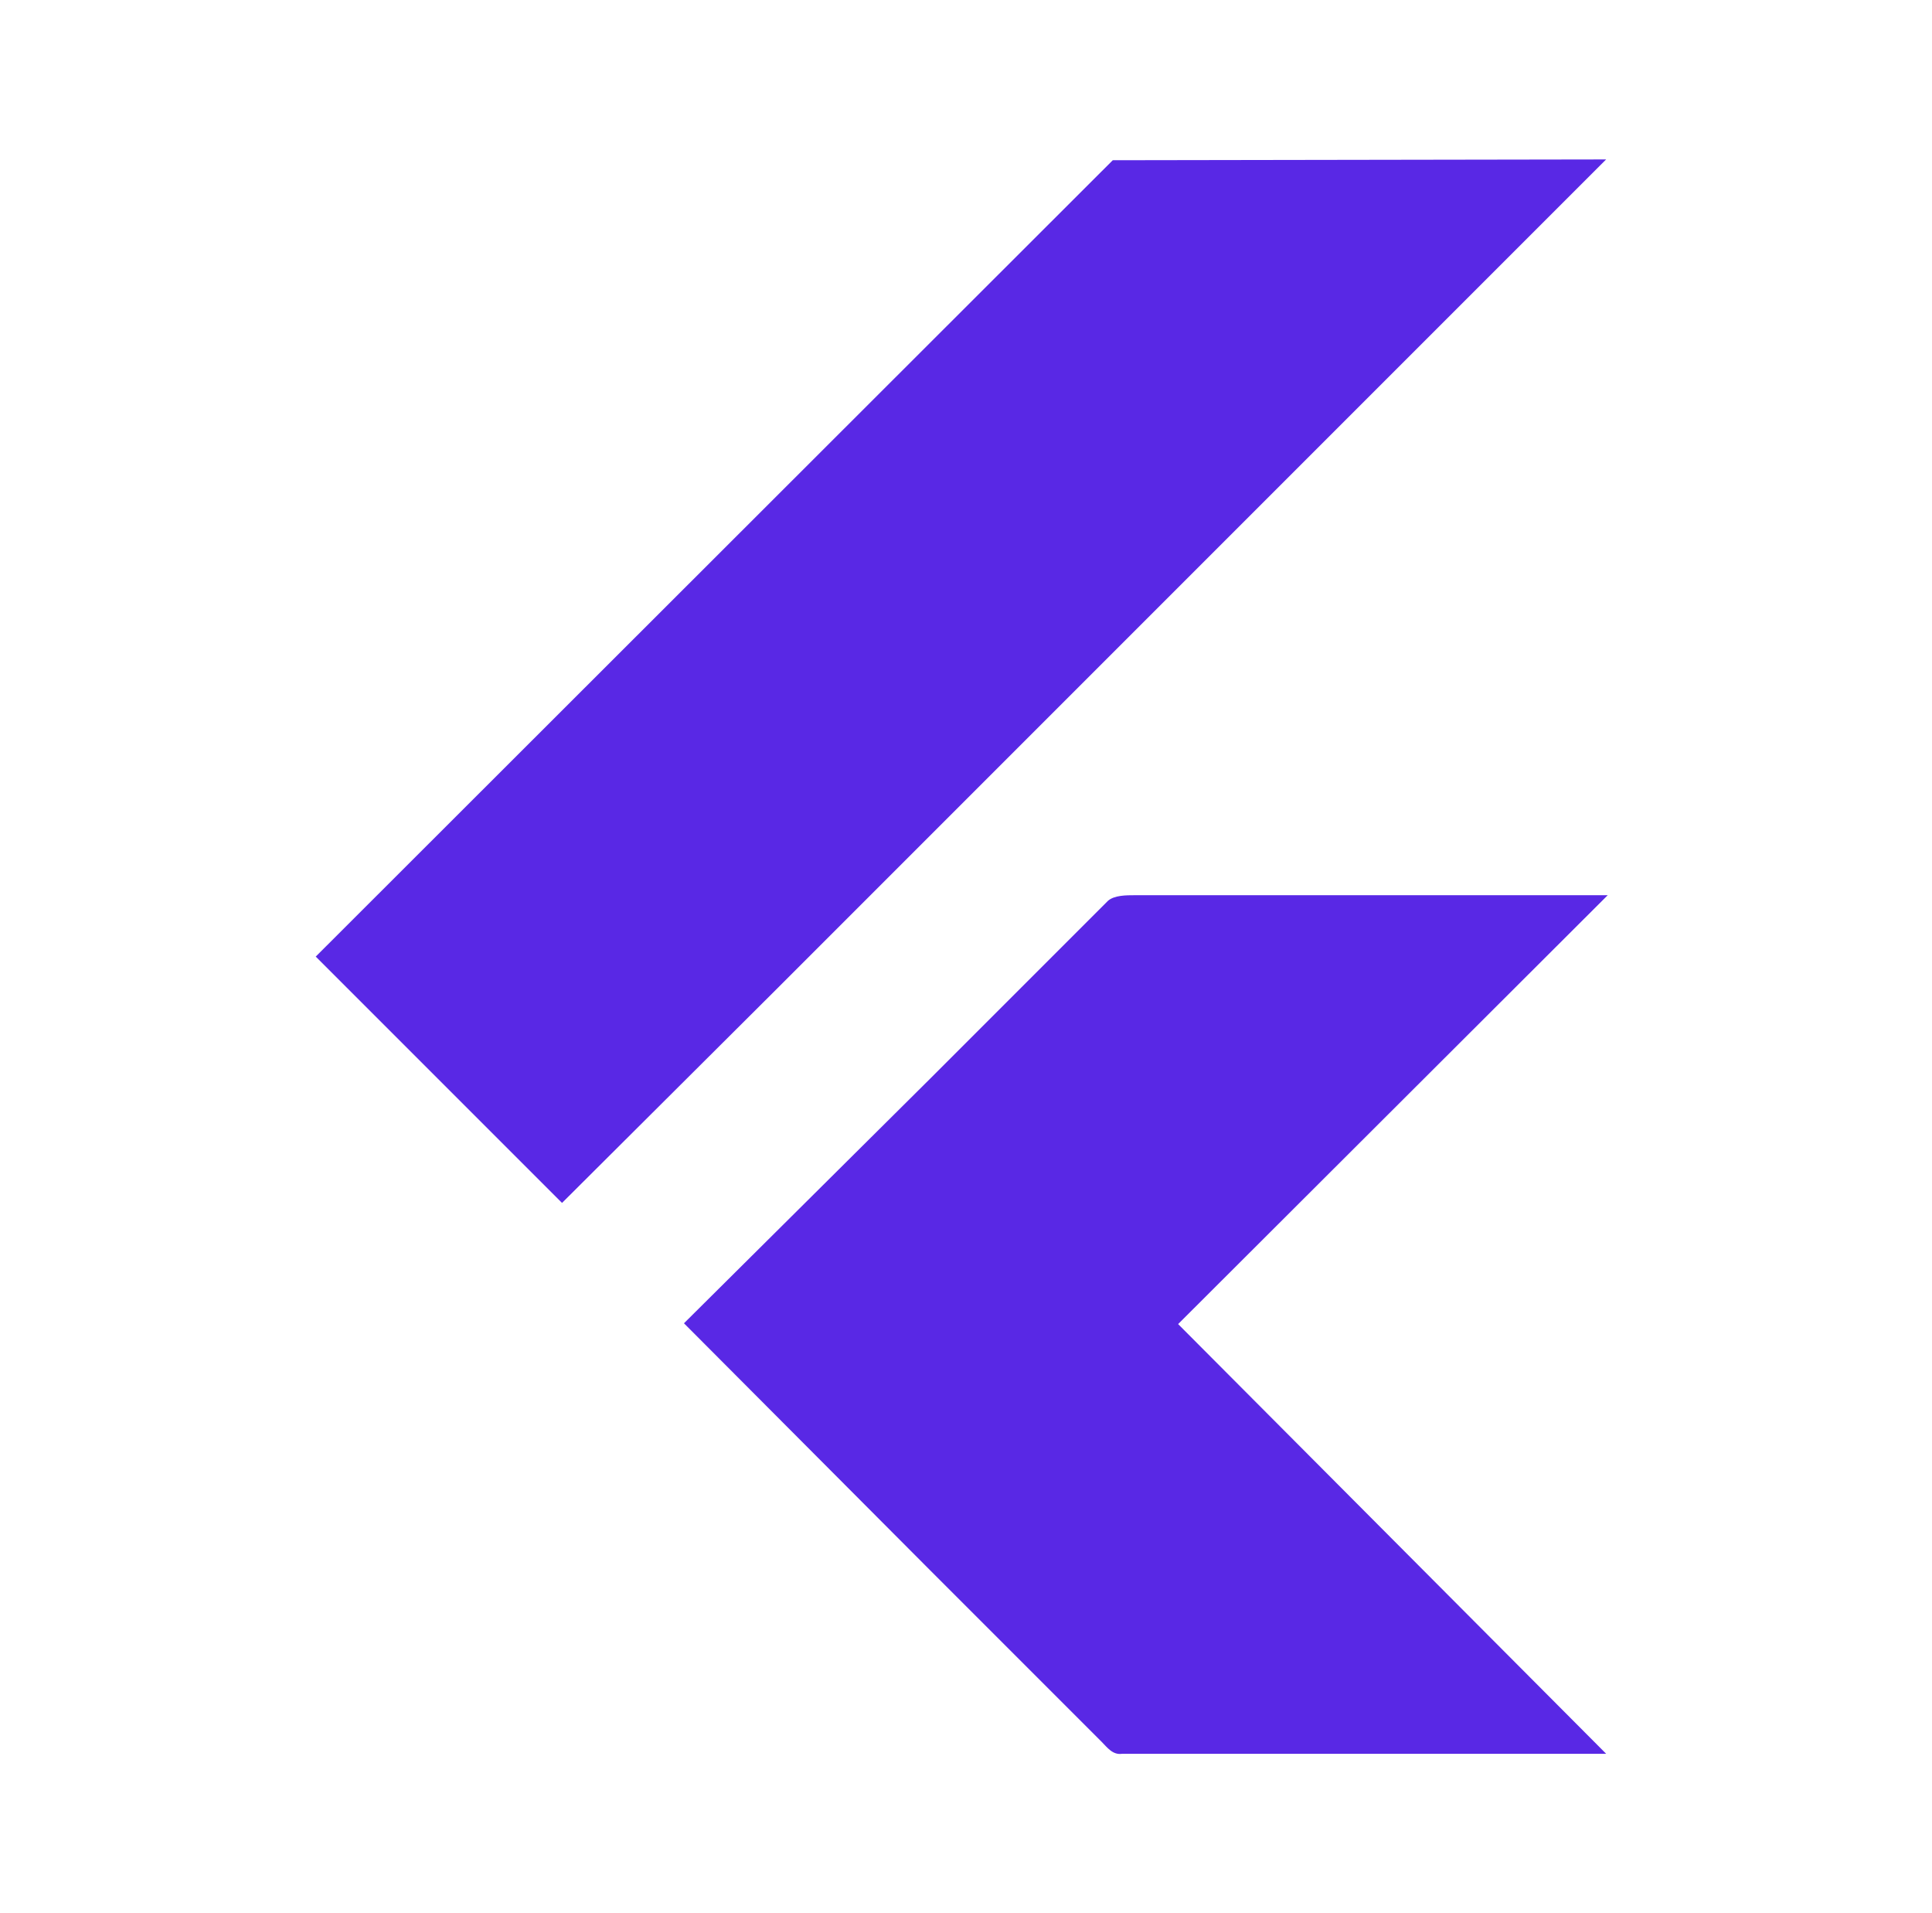 <svg width="202" height="200" viewBox="0 0 202 200" fill="none" xmlns="http://www.w3.org/2000/svg">
<path d="M116.345 16.75L33.012 100L58.762 125.75L81.345 103.25L167.929 16.667L116.345 16.75ZM123.179 138.416L168.095 93.583H118.678C117.761 93.583 116.512 93.583 115.845 94.167L97.262 112.75L71.512 138.333L97.262 164.167L115.179 182.083C115.762 182.667 116.345 183.499 117.345 183.333H167.929L123.179 138.416Z" fill="#5928E5"/>
</svg>
